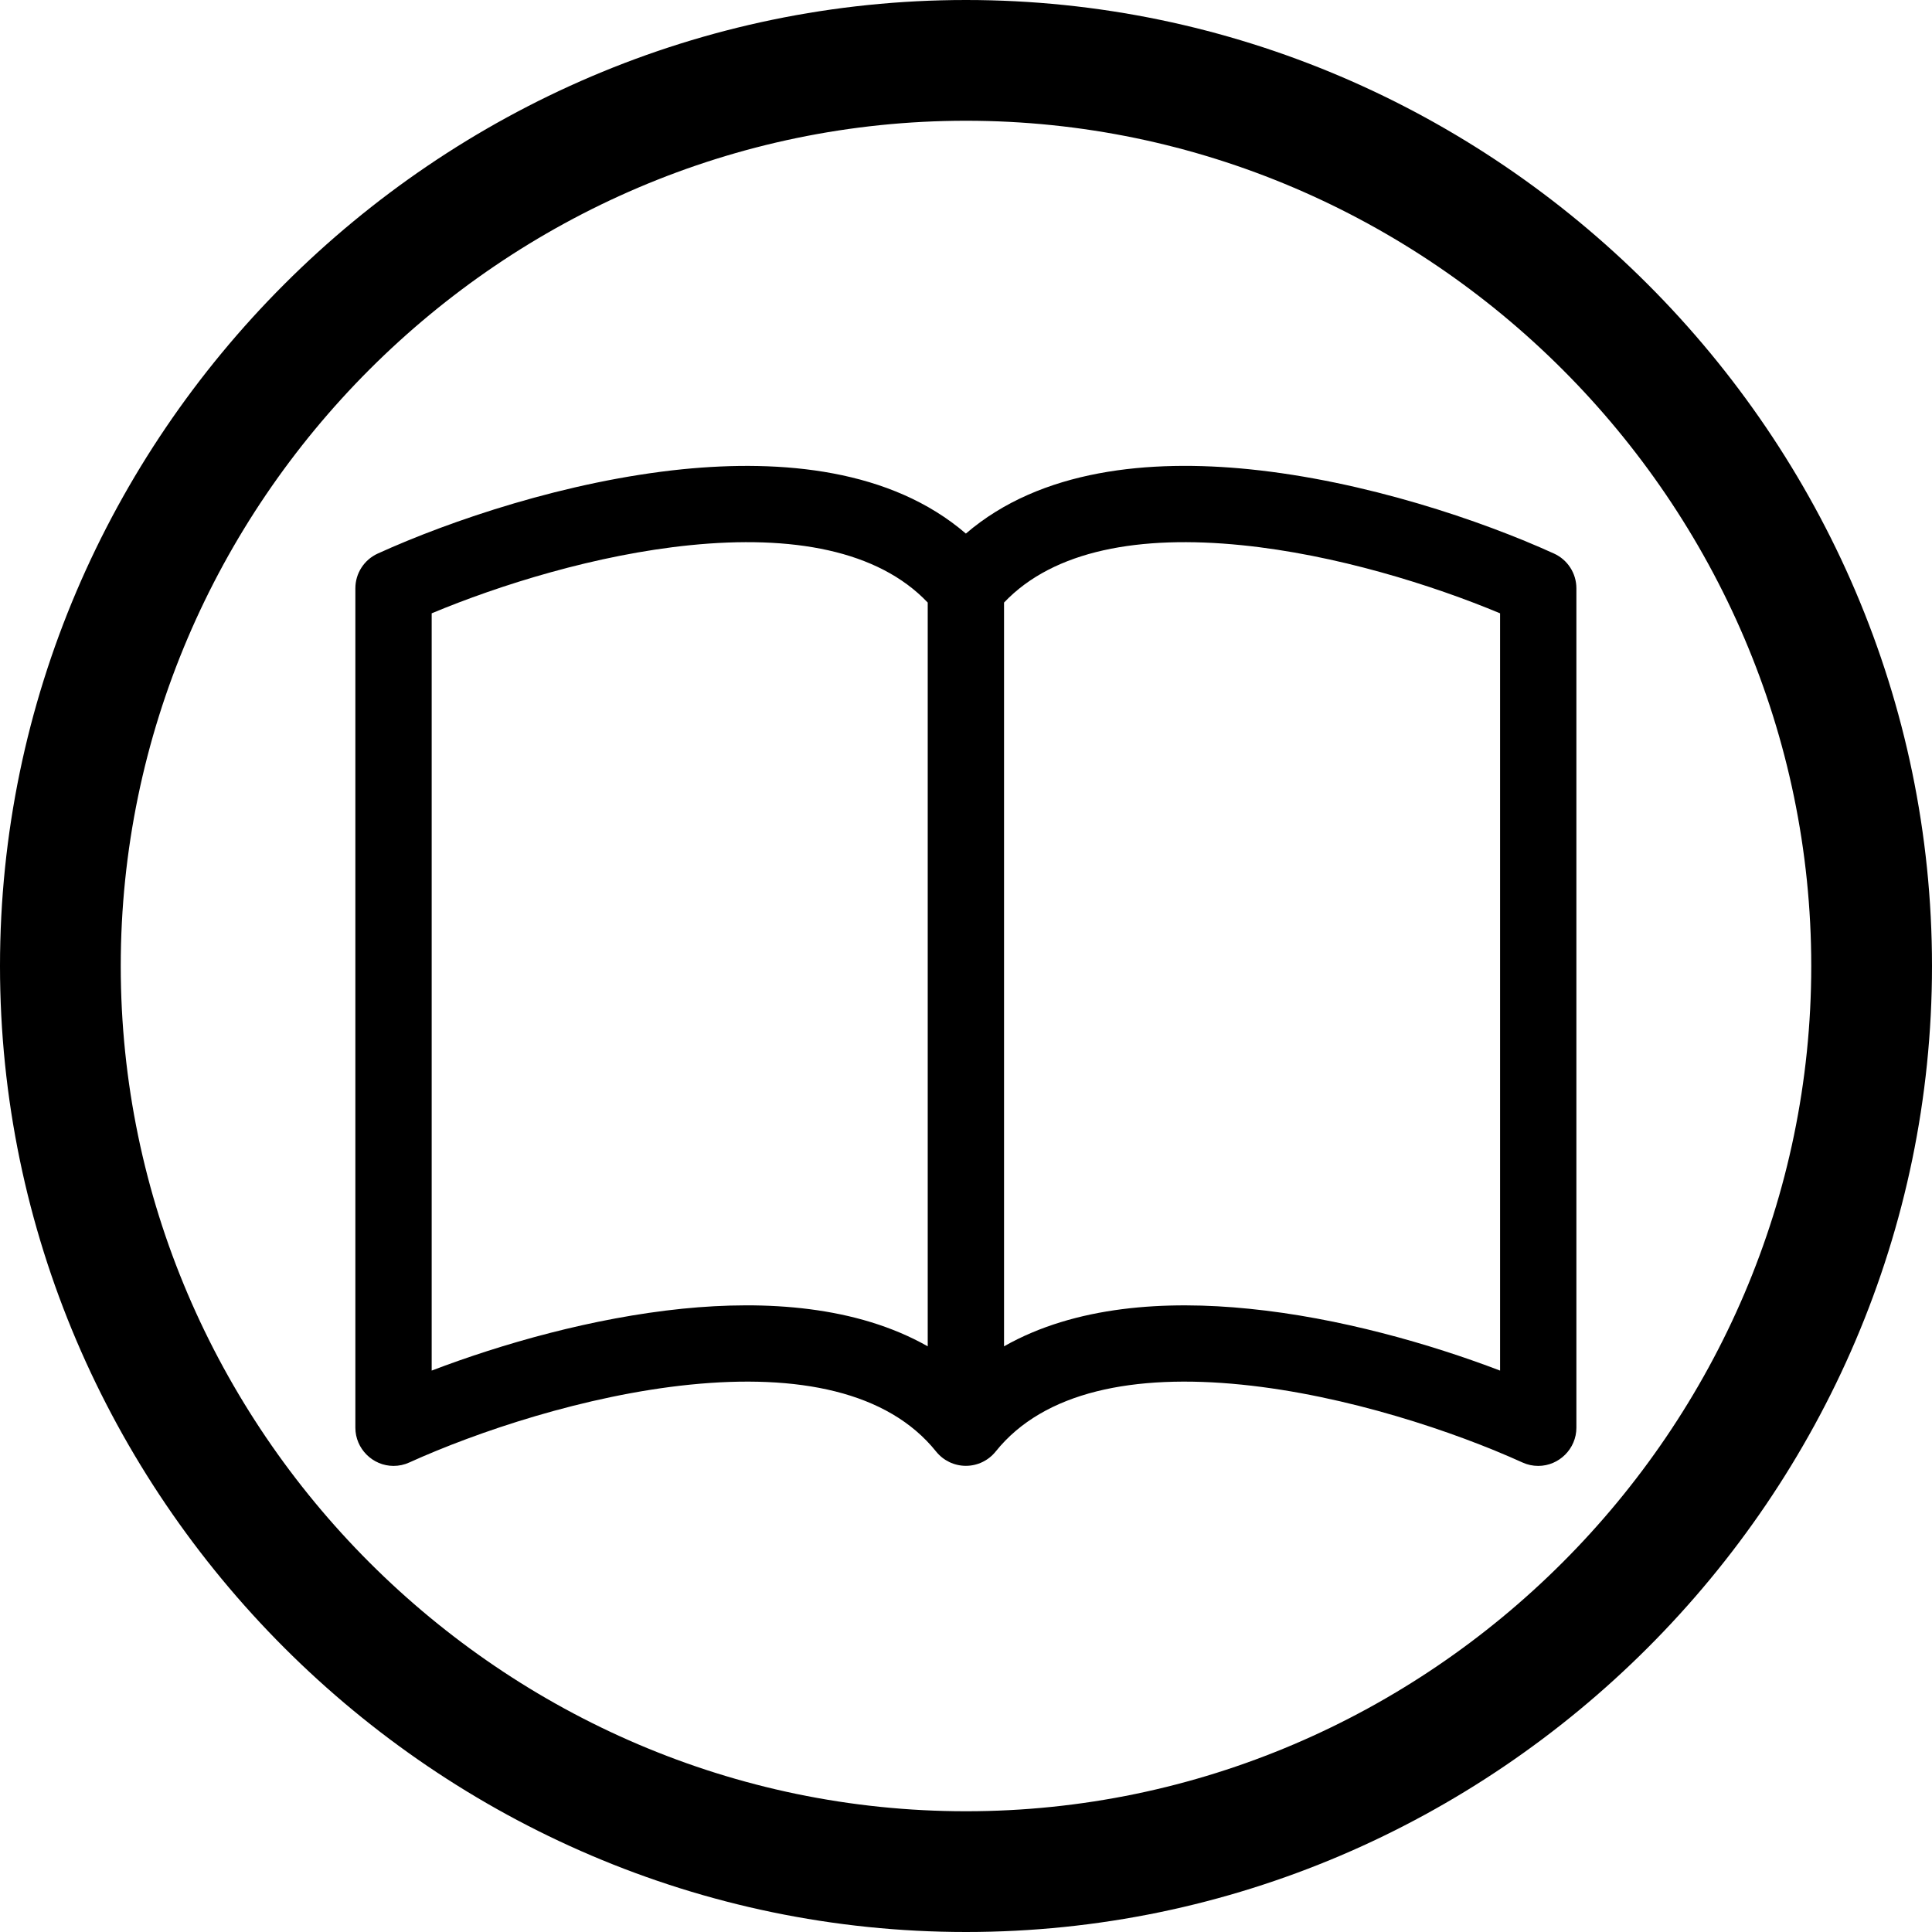 <?xml version="1.0" encoding="UTF-8" standalone="no"?>
<!DOCTYPE svg PUBLIC "-//W3C//DTD SVG 1.1//EN" "http://www.w3.org/Graphics/SVG/1.1/DTD/svg11.dtd">
<svg width="100%" height="100%" viewBox="0 0 16 16" version="1.1" xmlns="http://www.w3.org/2000/svg" xmlns:xlink="http://www.w3.org/1999/xlink" xml:space="preserve" xmlns:serif="http://www.serif.com/" style="fill-rule:evenodd;clip-rule:evenodd;stroke-linejoin:round;stroke-miterlimit:2;">
    <path d="M8,15C4.16,15 1,11.84 1,8C1,4.16 4.16,1 8,1C11.84,1 15,4.16 15,8C15,11.84 11.84,15 8,15M8,16C12.389,16 16,12.389 16,8C16,3.611 12.389,0 8,0C3.611,0 -0,3.611 0,8C0,12.389 3.611,16 8,16" style="fill-rule:nonzero;"/>
    <g transform="matrix(0.632,0,0,0.632,2.943,3.292)">
        <path d="M1,2.828C1.885,2.458 3.154,2.059 4.388,1.935C5.718,1.801 6.846,1.998 7.5,2.687L7.5,12.433C6.565,11.903 5.38,11.83 4.287,11.94C3.107,12.06 1.917,12.401 1,12.751L1,2.828ZM8.5,2.687C9.154,1.998 10.282,1.801 11.612,1.935C12.846,2.059 14.115,2.458 15,2.828L15,12.751C14.082,12.401 12.893,12.059 11.713,11.941C10.619,11.83 9.435,11.902 8.5,12.433L8.5,2.687ZM8,1.783C7.015,0.936 5.587,0.81 4.287,0.94C2.773,1.093 1.245,1.612 0.293,2.045C0.115,2.126 0,2.304 0,2.5L0,13.5C0,13.774 0.226,14 0.5,14C0.571,14 0.642,13.985 0.707,13.955C1.589,13.555 3.01,13.074 4.387,12.935C5.796,12.793 6.977,13.022 7.61,13.812C7.705,13.93 7.848,13.999 8,13.999C8.152,13.999 8.295,13.93 8.39,13.812C9.023,13.022 10.204,12.793 11.612,12.935C12.99,13.074 14.412,13.555 15.293,13.955C15.358,13.985 15.429,14 15.5,14C15.774,14 16,13.774 16,13.5L16,2.5C16,2.304 15.885,2.126 15.707,2.045C14.755,1.612 13.227,1.093 11.713,0.94C10.413,0.809 8.985,0.936 8,1.783" style="fill-rule:nonzero;"/>
    </g>
</svg>
